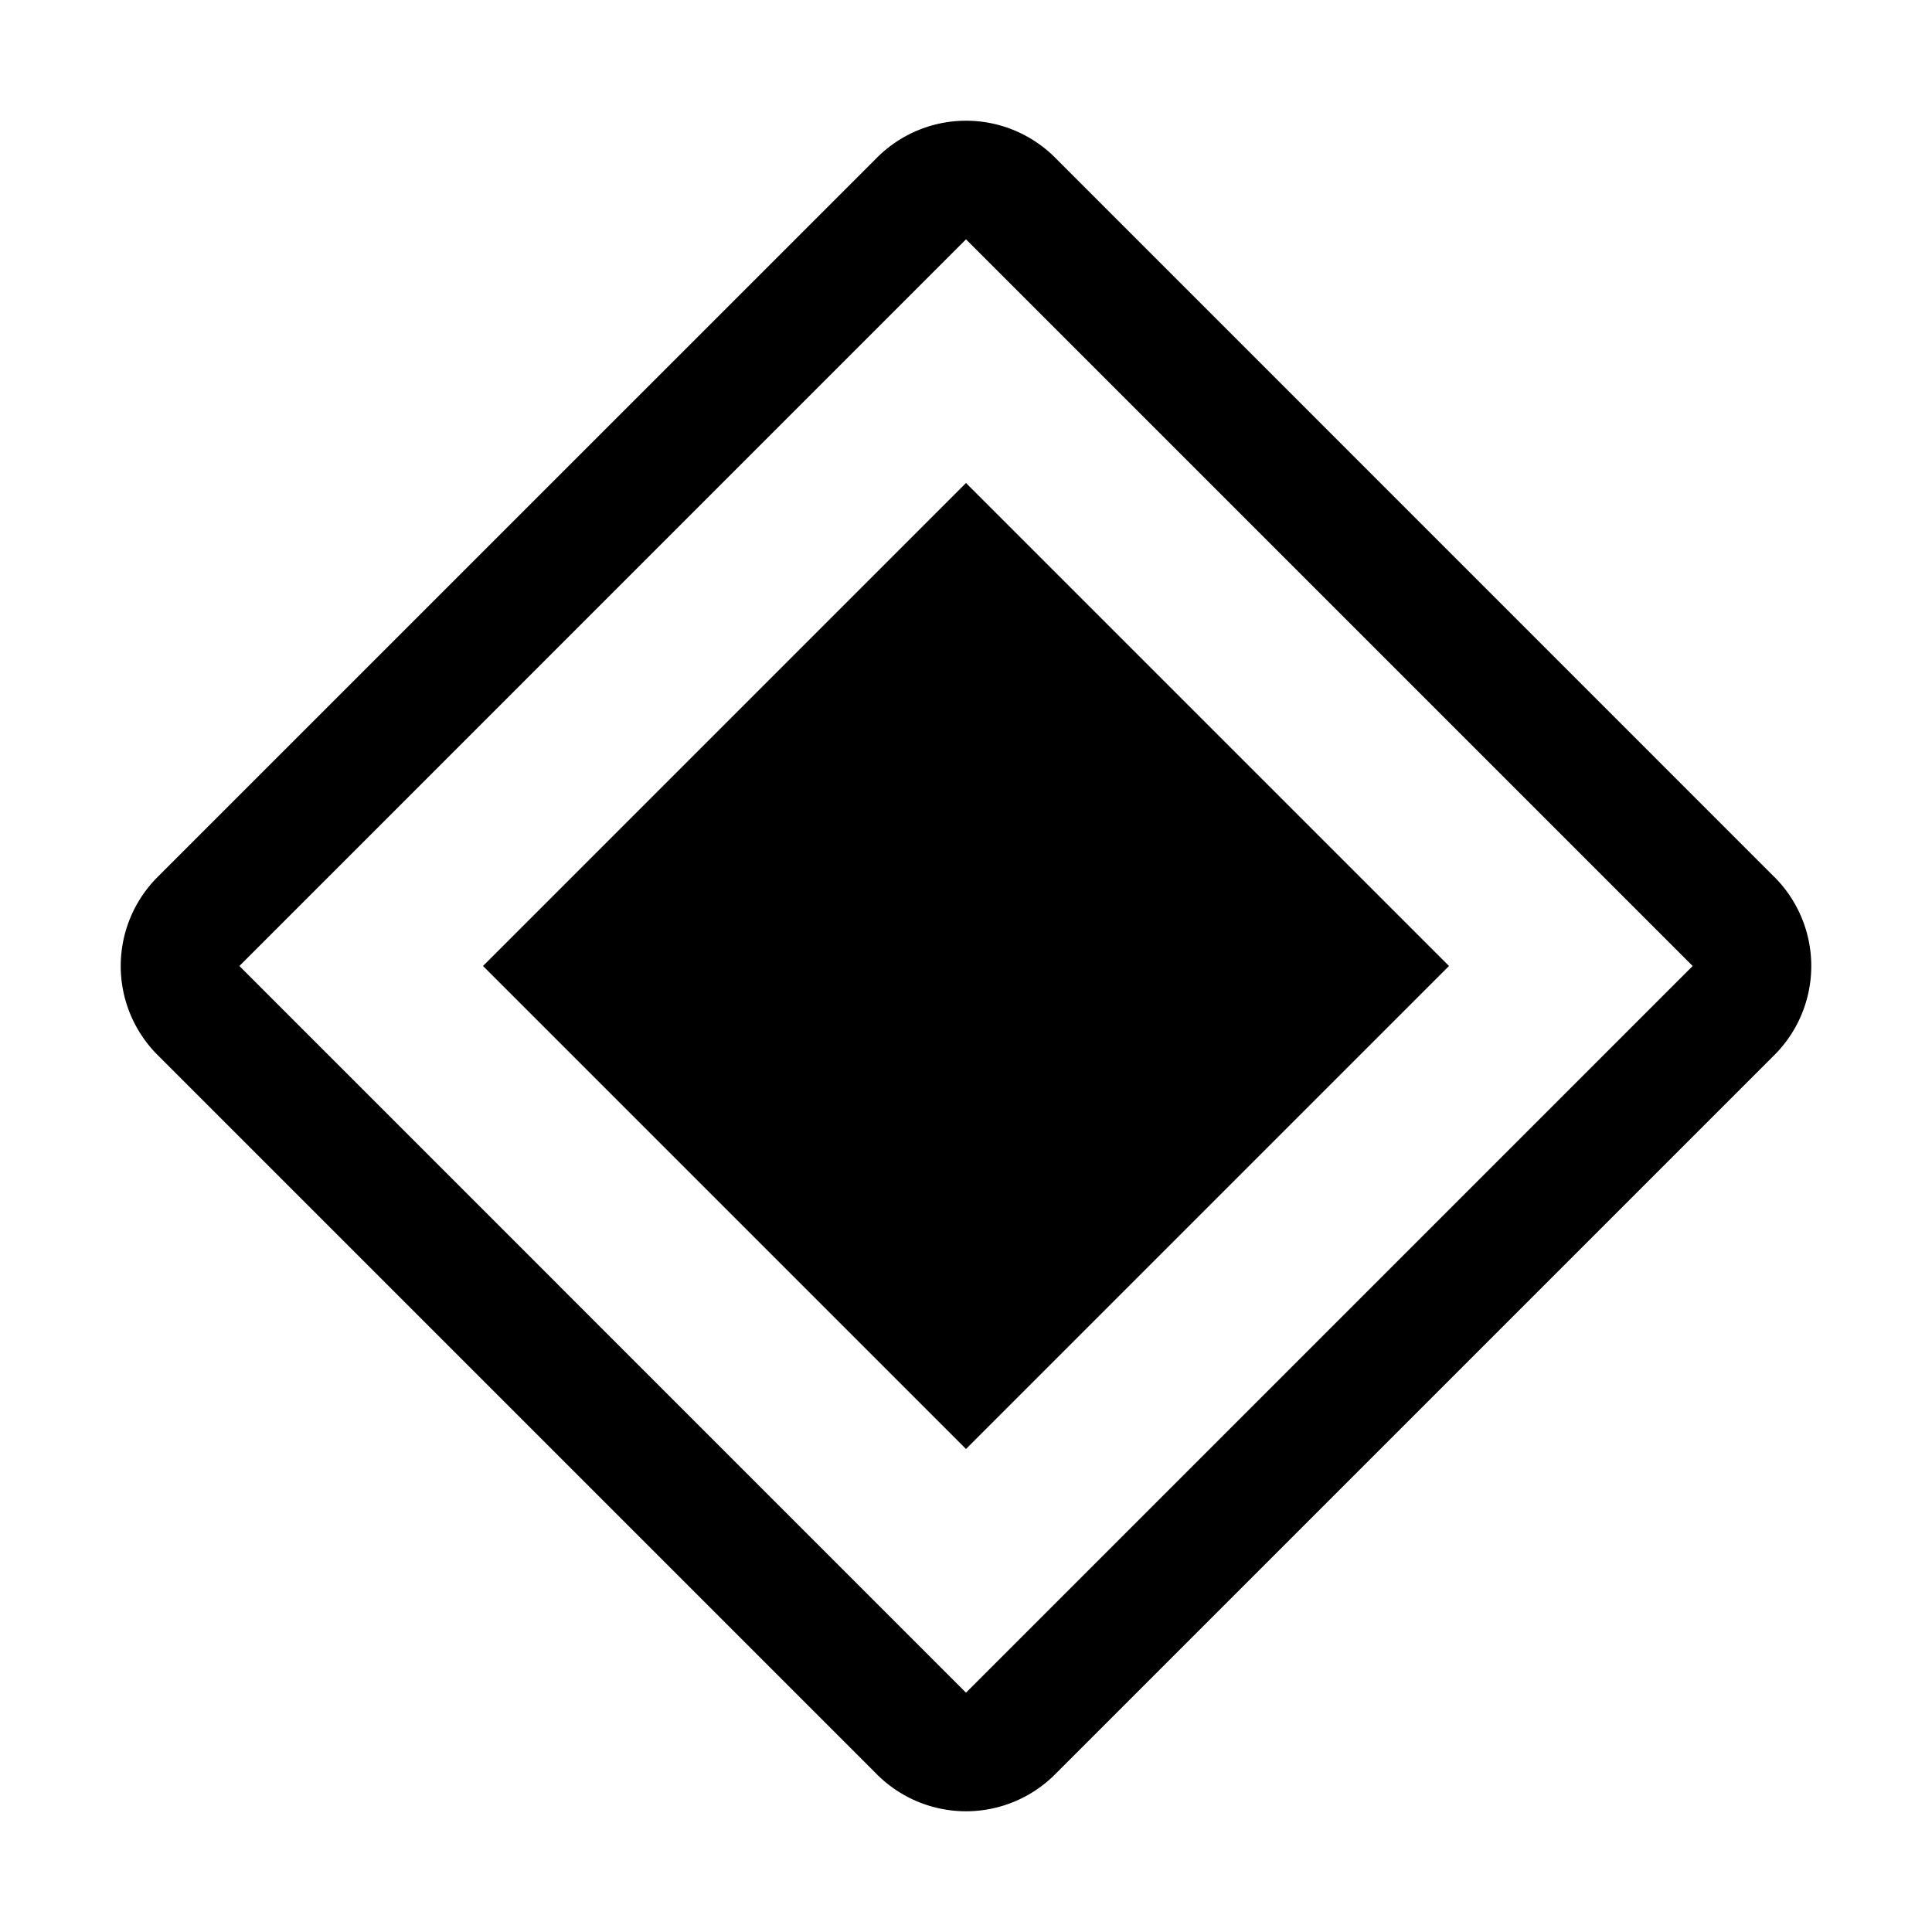 <?xml version="1.0" encoding="utf-8"?>
<!-- Generator: www.svgicons.com -->
<svg xmlns="http://www.w3.org/2000/svg" width="800" height="800" viewBox="0 0 32 32">
<path fill="currentColor" d="m8 16l8-8l8 8l-8 8z"/><path fill="currentColor" d="M29.39 14.527L17.474 2.609a2.085 2.085 0 0 0-2.946 0L2.609 14.527a2.085 2.085 0 0 0 0 2.946l11.918 11.918a2.085 2.085 0 0 0 2.946 0l11.918-11.918a2.085 2.085 0 0 0 0-2.946M16 28.036L3.965 16L16 3.964L28.036 16Z"/>
</svg>